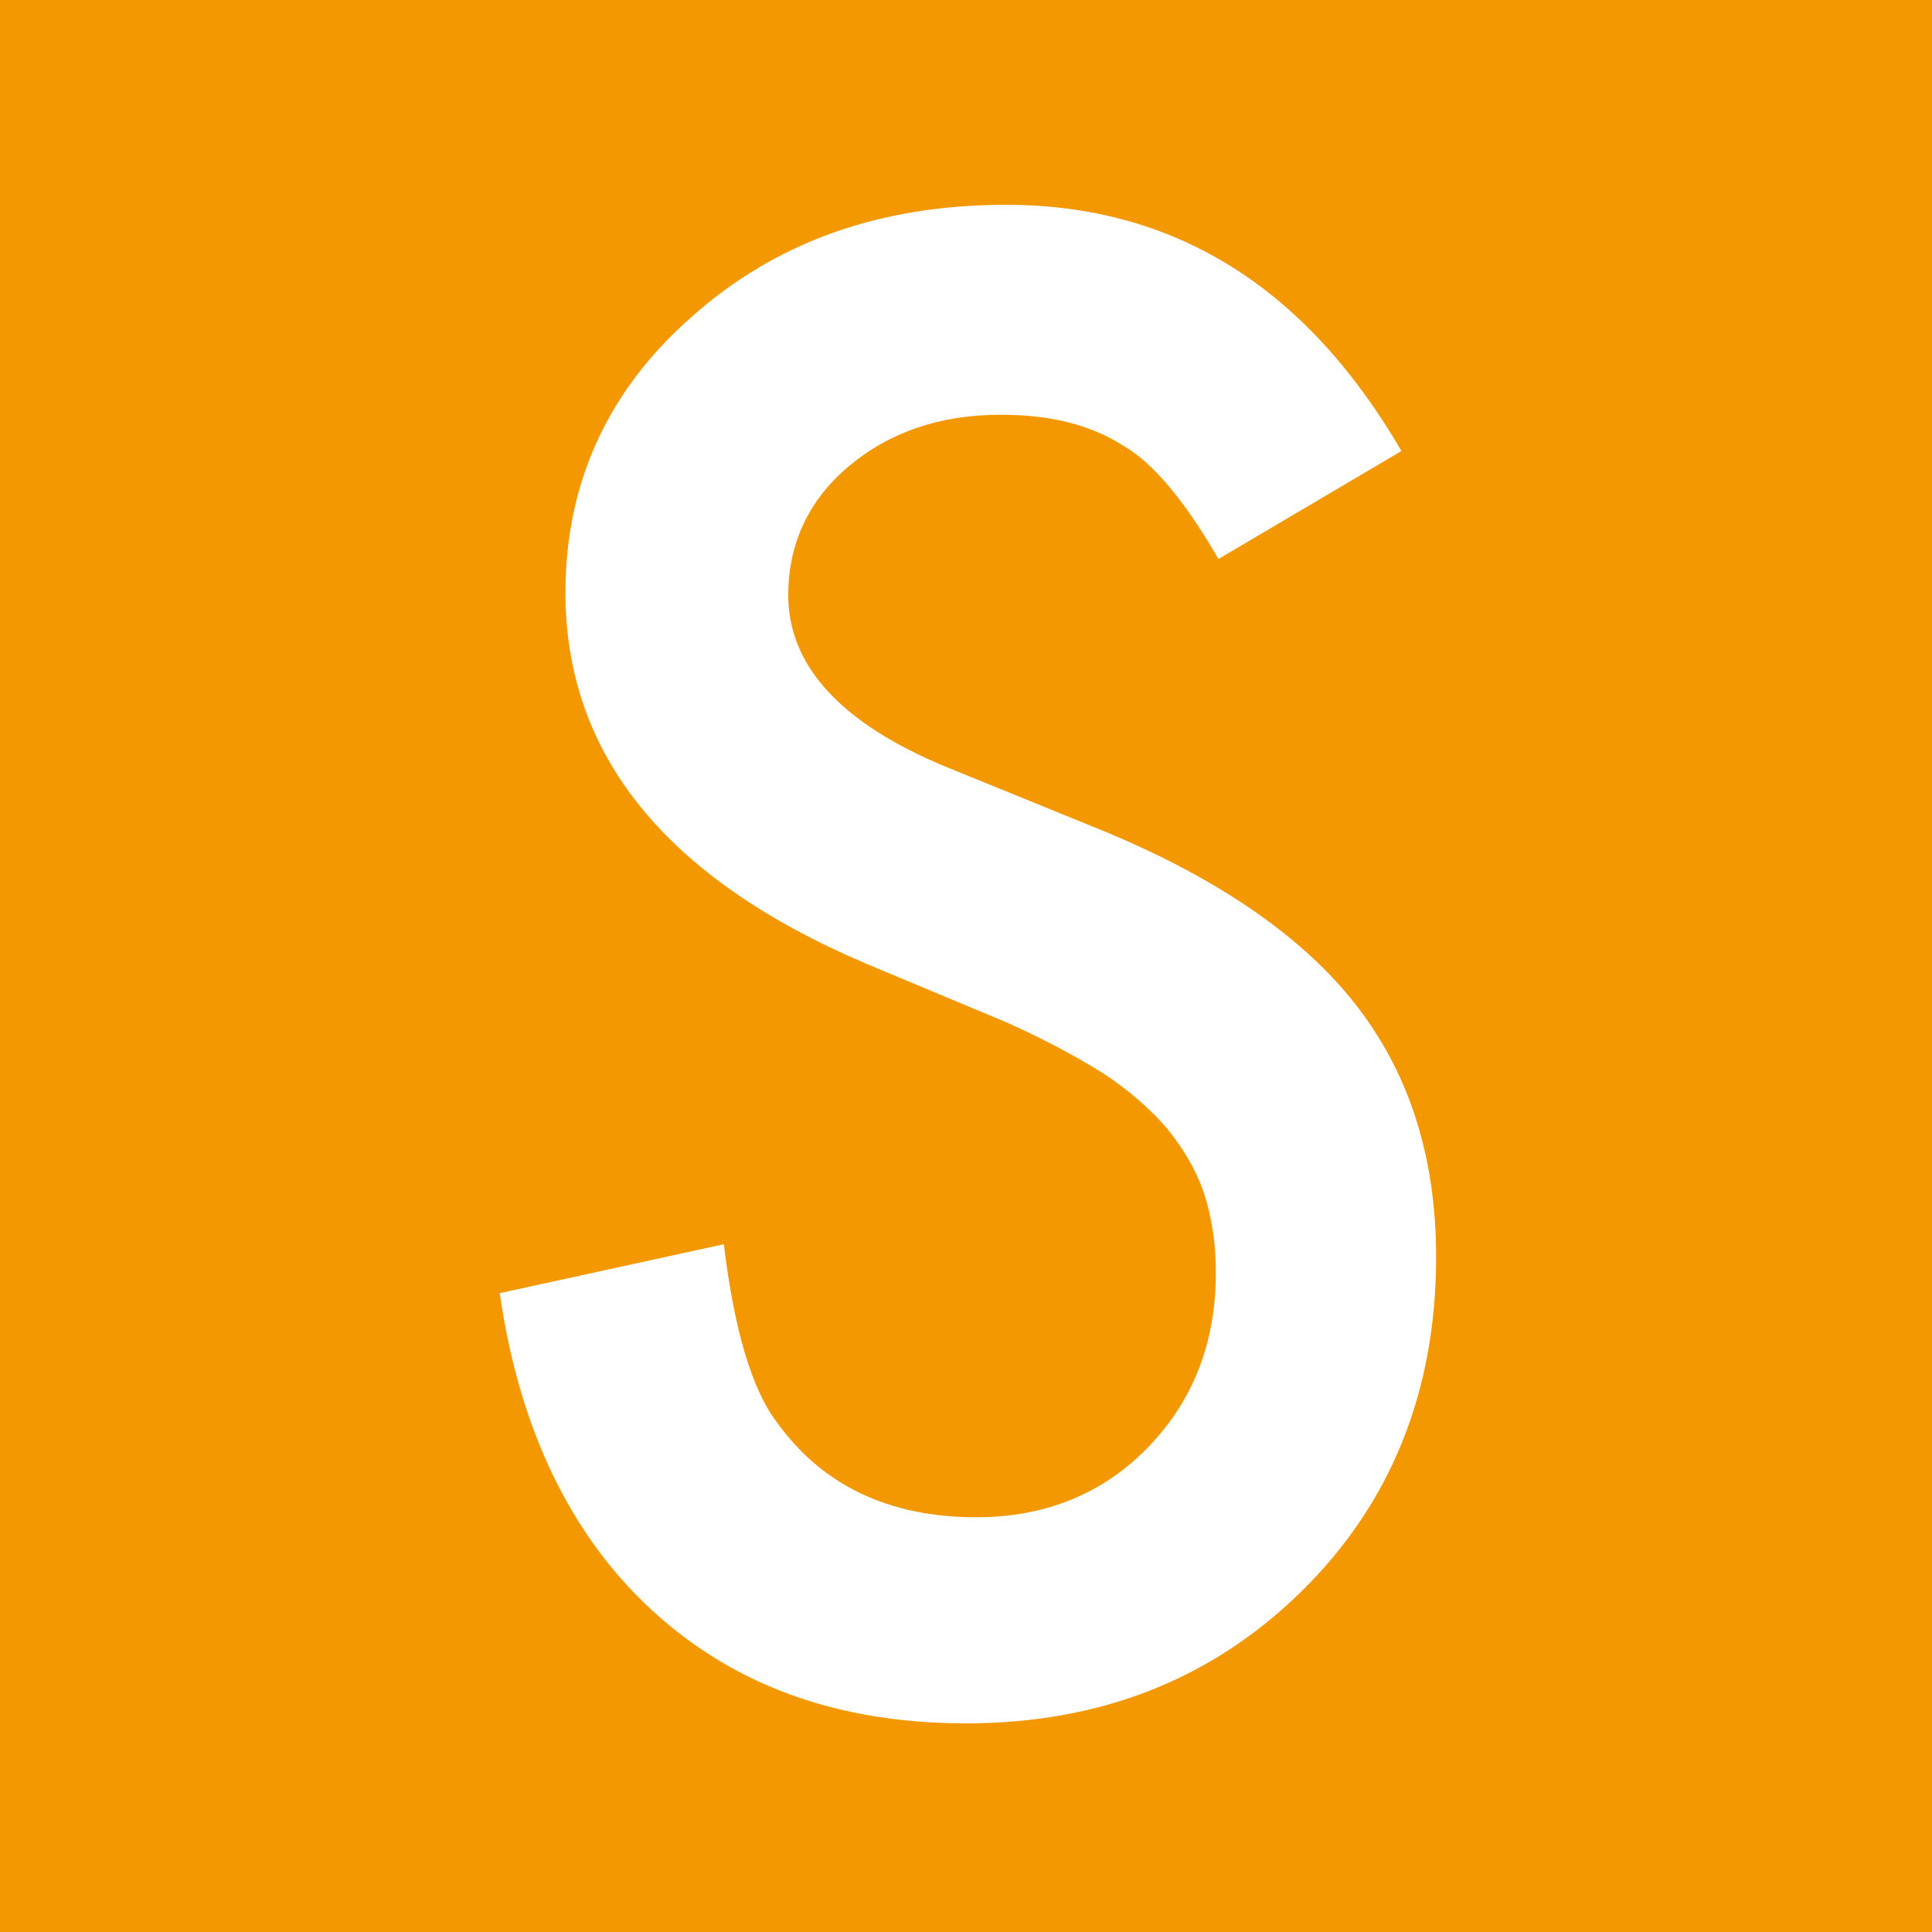 <?xml version="1.0" encoding="UTF-8"?>
<svg id="_レイヤー_2" data-name="レイヤー 2" xmlns="http://www.w3.org/2000/svg" viewBox="0 0 15 15">
  <defs>
    <style>
      .cls-1 {
        fill: #f39800;
      }

      .cls-1, .cls-2 {
        stroke-width: 0px;
      }

      .cls-2 {
        fill: #fff;
      }
    </style>
  </defs>
  <g id="_レイヤー_1-2" data-name="レイヤー 1">
    <g>
      <rect class="cls-1" width="15" height="15"/>
      <path class="cls-2" d="m10.85,3.52l-1.39.82c-.26-.45-.51-.75-.74-.88-.25-.16-.56-.24-.95-.24-.48,0-.87.14-1.18.4-.31.26-.47.6-.47,1,0,.55.41,1,1.24,1.34l1.13.46c.92.37,1.6.83,2.02,1.36.43.54.64,1.2.64,1.98,0,1.04-.35,1.91-1.04,2.59-.7.69-1.57,1.03-2.61,1.03-.99,0-1.8-.29-2.44-.88-.63-.58-1.03-1.41-1.18-2.46l1.74-.38c.08.67.22,1.13.41,1.38.35.49.87.74,1.55.74.53,0,.98-.18,1.33-.54.35-.36.53-.81.53-1.36,0-.22-.03-.42-.09-.61-.06-.18-.16-.35-.29-.51-.13-.15-.3-.3-.5-.43-.21-.13-.45-.26-.74-.39l-1.1-.46c-1.55-.66-2.33-1.62-2.33-2.88,0-.85.33-1.57.98-2.14.65-.58,1.46-.87,2.44-.87,1.31,0,2.33.64,3.07,1.91Z"/>
    </g>
  </g>
</svg>